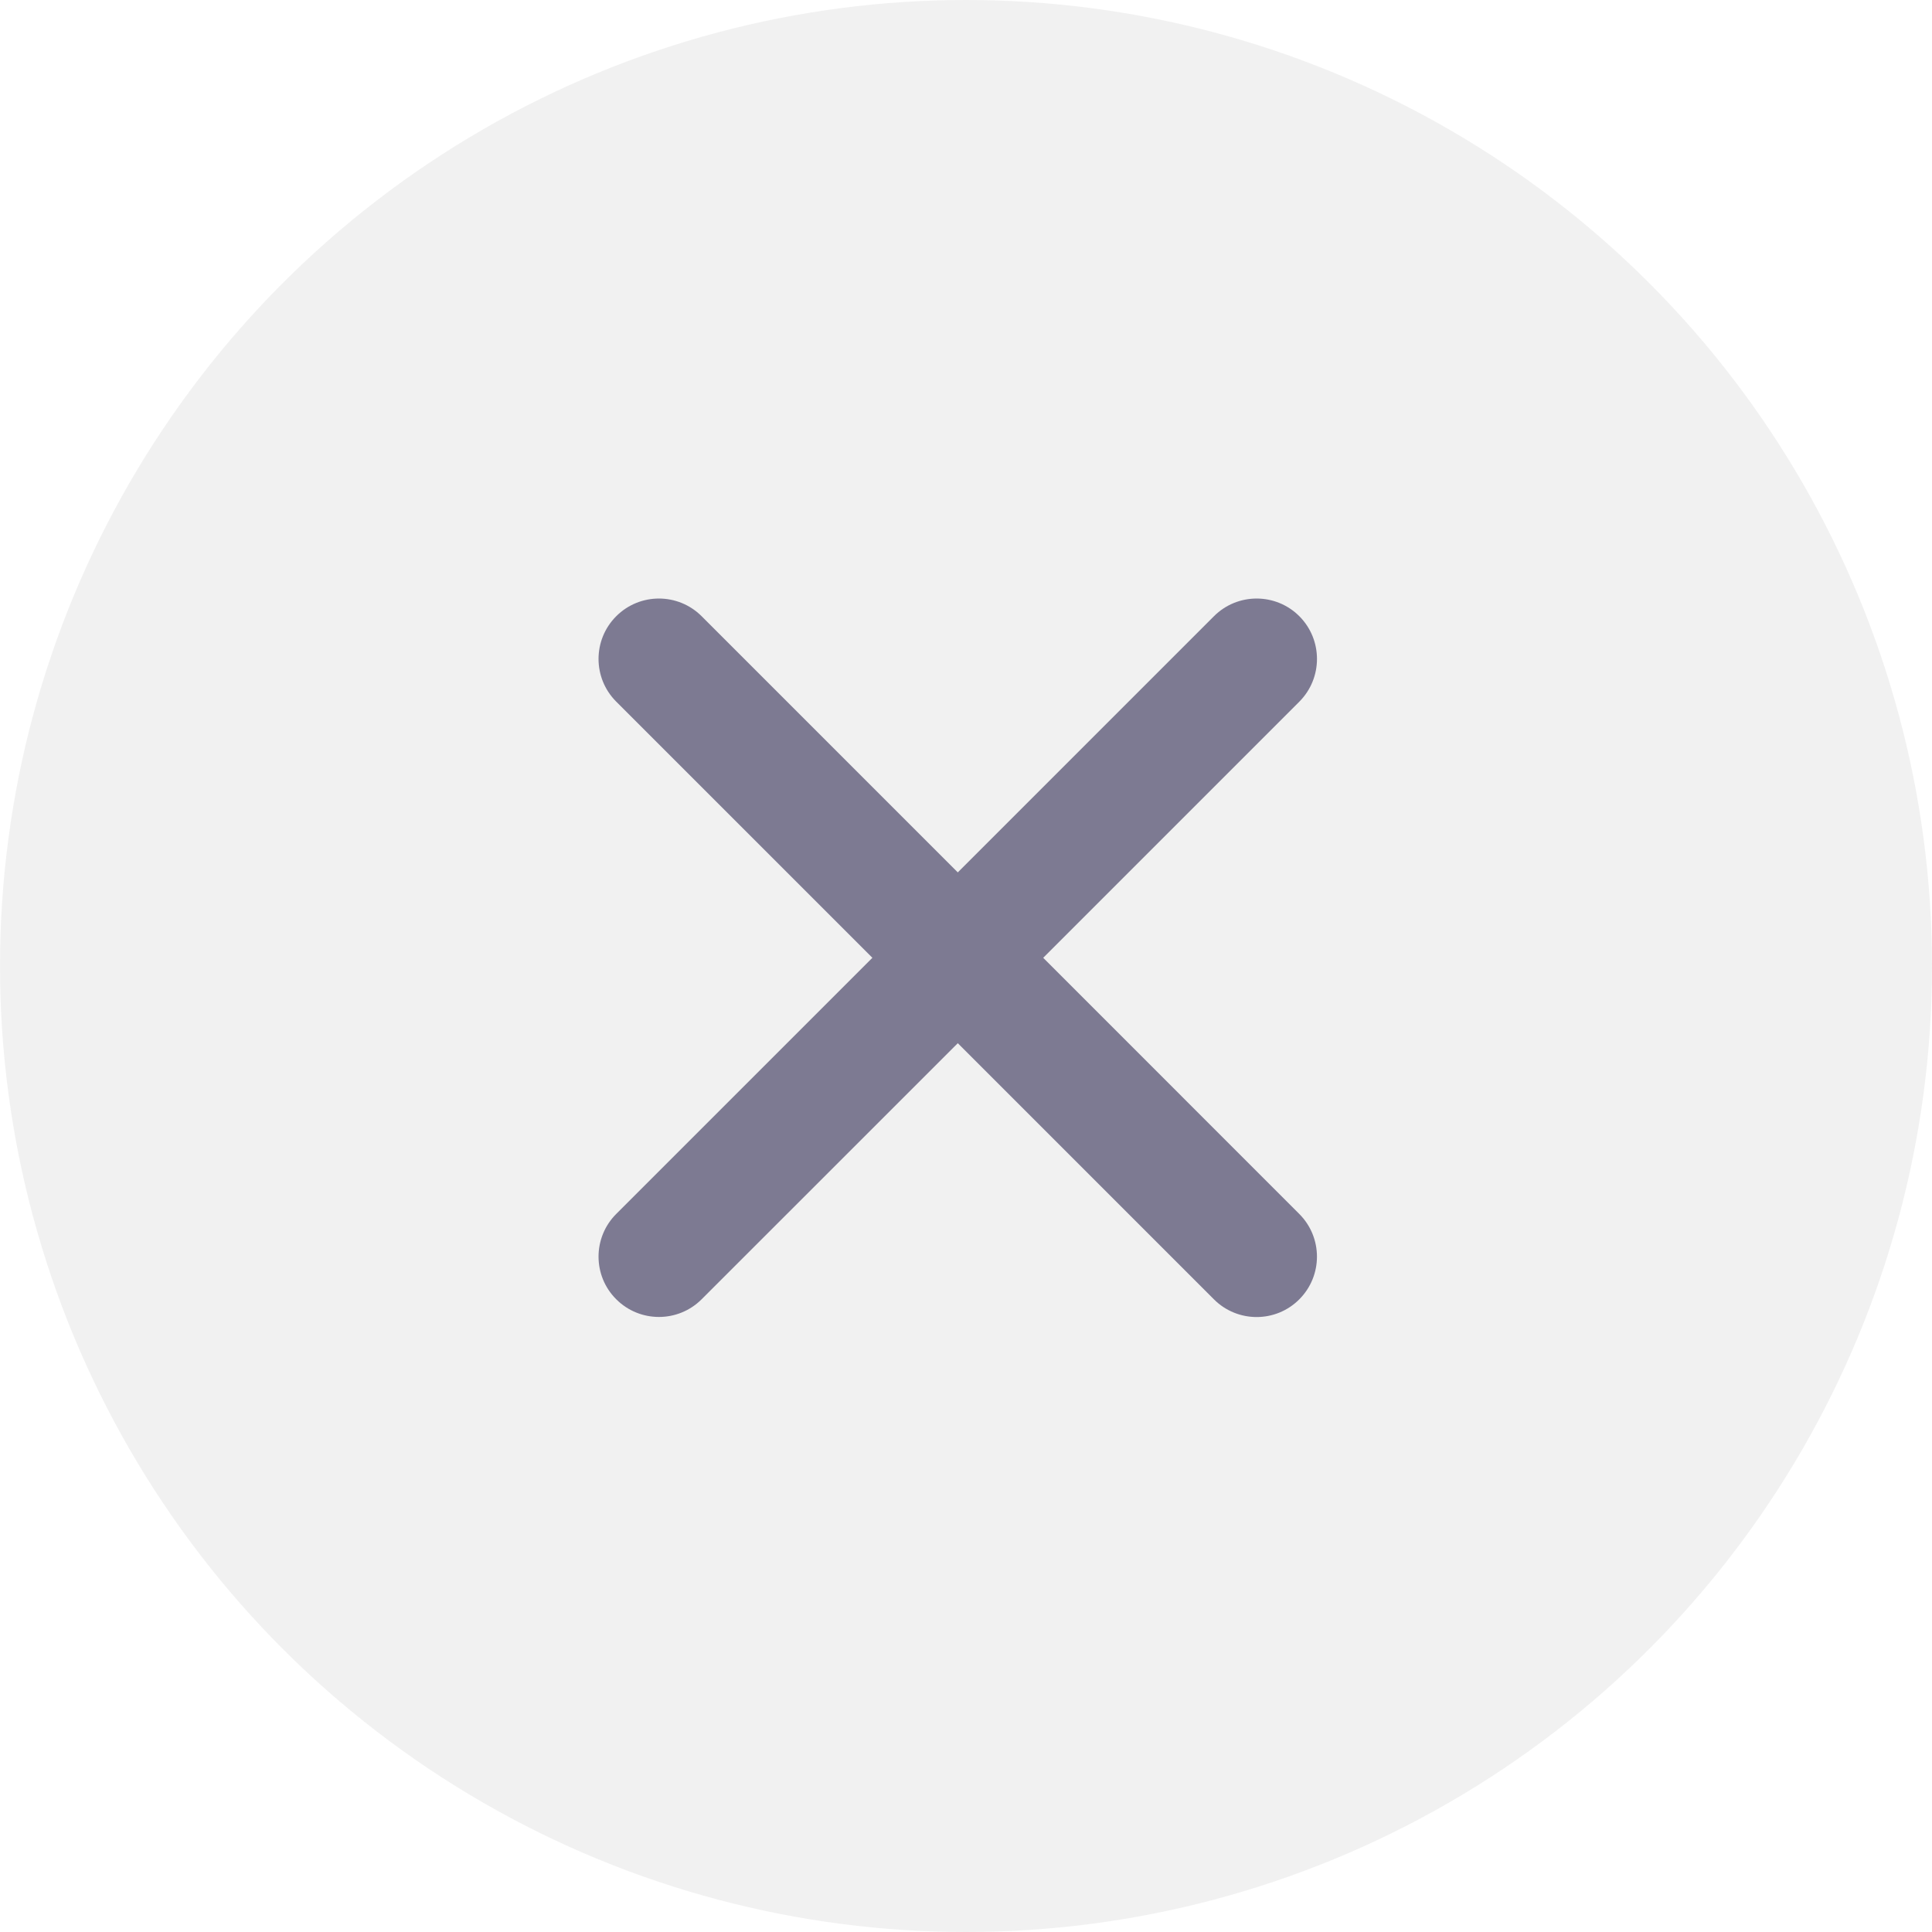 <svg width="24" height="24" viewBox="0 0 24 24" fill="none" xmlns="http://www.w3.org/2000/svg">
<circle cx="12" cy="12" r="12" fill="#E4E4E4" fill-opacity="0.5"/>
<path d="M7.655 15.08C7.362 15.373 7.362 15.848 7.655 16.14C7.948 16.433 8.423 16.433 8.716 16.14L11.898 12.959L15.08 16.141C15.373 16.434 15.848 16.434 16.14 16.141C16.433 15.848 16.433 15.373 16.14 15.08L12.959 11.898L16.141 8.716C16.433 8.423 16.433 7.948 16.141 7.655C15.848 7.362 15.373 7.362 15.08 7.655L11.898 10.837L8.716 7.655C8.423 7.362 7.948 7.362 7.655 7.655C7.362 7.948 7.362 8.423 7.655 8.716L10.837 11.898L7.655 15.08Z" fill="#0B0434" fill-opacity="0.5"/>
</svg>
